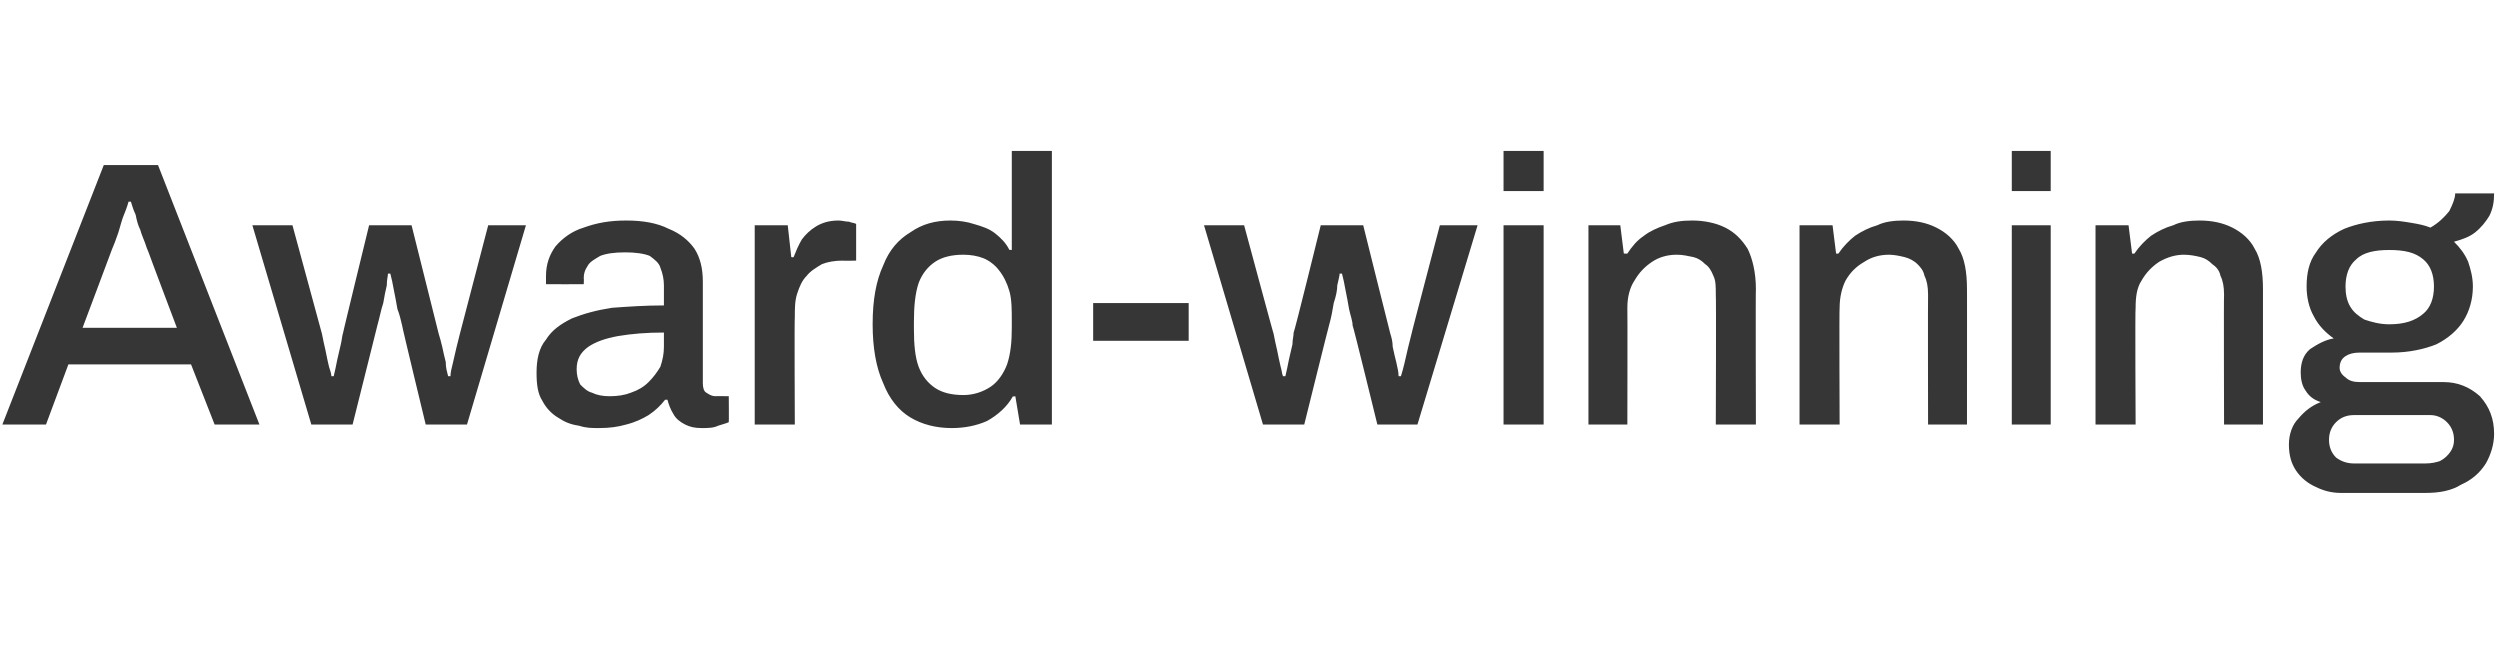 <?xml version="1.0" standalone="no"?><!DOCTYPE svg PUBLIC "-//W3C//DTD SVG 1.1//EN" "http://www.w3.org/Graphics/SVG/1.1/DTD/svg11.dtd"><svg xmlns="http://www.w3.org/2000/svg" version="1.1" width="212px" height="56.7px" viewBox="0 -14 212 56.7" style="top:-14px">  <desc>Award winning</desc>  <defs/>  <g id="Polygon607961">    <path d="M 0.2 22 L 8.8 0 L 13.4 0 L 22 22 L 18.2 22 L 16.2 16.9 L 5.8 16.9 L 3.9 22 L 0.2 22 Z M 7 13.8 L 15 13.8 C 15 13.8 12.58 7.39 12.6 7.4 C 12.5 7.2 12.4 6.9 12.3 6.6 C 12.2 6.3 12 5.9 11.9 5.5 C 11.7 5.1 11.6 4.7 11.5 4.2 C 11.3 3.8 11.2 3.4 11.1 3.1 C 11.1 3.1 10.9 3.1 10.9 3.1 C 10.8 3.5 10.6 4 10.4 4.5 C 10.2 5.1 10.1 5.6 9.9 6.1 C 9.7 6.7 9.5 7.1 9.4 7.4 C 9.41 7.39 7 13.8 7 13.8 Z M 26.4 22 L 21.4 5.1 L 24.8 5.1 C 24.8 5.1 27.31 14.34 27.3 14.3 C 27.4 14.8 27.5 15.3 27.6 15.7 C 27.7 16.2 27.8 16.7 27.9 17.1 C 28 17.4 28.1 17.7 28.1 17.9 C 28.1 17.9 28.3 17.9 28.3 17.9 C 28.4 17.5 28.5 17 28.6 16.5 C 28.7 16.1 28.8 15.6 28.9 15.2 C 29 14.8 29 14.5 29.1 14.2 C 29.07 14.24 31.3 5.1 31.3 5.1 L 34.9 5.1 C 34.9 5.1 37.19 14.27 37.2 14.3 C 37.3 14.6 37.4 15 37.5 15.4 C 37.6 15.9 37.7 16.3 37.8 16.7 C 37.8 17.2 37.9 17.5 38 17.9 C 38 17.9 38.2 17.9 38.2 17.9 C 38.2 17.6 38.3 17.2 38.4 16.8 C 38.5 16.4 38.6 15.9 38.7 15.5 C 38.8 15.1 38.9 14.7 39 14.3 C 38.99 14.34 41.4 5.1 41.4 5.1 L 44.6 5.1 L 39.6 22 L 36.1 22 C 36.1 22 34.06 13.57 34.1 13.6 C 34 13.2 33.9 12.7 33.7 12.2 C 33.6 11.6 33.5 11.1 33.4 10.6 C 33.3 10 33.2 9.6 33.1 9.2 C 33.1 9.2 32.9 9.2 32.9 9.2 C 32.9 9.4 32.8 9.7 32.8 10.2 C 32.7 10.6 32.6 11.1 32.5 11.7 C 32.3 12.3 32.2 12.9 32 13.6 C 32.01 13.57 29.9 22 29.9 22 L 26.4 22 Z M 50.8 22.3 C 50.2 22.3 49.7 22.3 49.1 22.1 C 48.4 22 47.9 21.8 47.3 21.4 C 46.8 21.1 46.3 20.6 46 20 C 45.6 19.4 45.5 18.6 45.5 17.6 C 45.5 16.5 45.7 15.5 46.3 14.8 C 46.8 14 47.5 13.5 48.5 13 C 49.5 12.6 50.6 12.3 51.9 12.1 C 53.3 12 54.7 11.9 56.3 11.9 C 56.3 11.9 56.3 10.2 56.3 10.2 C 56.3 9.7 56.2 9.2 56 8.7 C 55.9 8.3 55.5 8 55.1 7.7 C 54.6 7.5 53.9 7.4 53 7.4 C 52.1 7.4 51.4 7.5 50.9 7.7 C 50.4 8 50 8.2 49.8 8.6 C 49.6 8.9 49.5 9.2 49.5 9.6 C 49.53 9.63 49.5 10.1 49.5 10.1 C 49.5 10.1 46.33 10.11 46.3 10.1 C 46.3 10 46.3 9.9 46.3 9.8 C 46.3 9.7 46.3 9.6 46.3 9.4 C 46.3 8.4 46.6 7.6 47.1 6.9 C 47.7 6.2 48.5 5.6 49.5 5.3 C 50.6 4.9 51.7 4.7 53.1 4.7 C 54.5 4.7 55.7 4.9 56.7 5.4 C 57.7 5.8 58.4 6.4 58.9 7.1 C 59.4 7.9 59.6 8.8 59.6 9.9 C 59.6 9.9 59.6 18.5 59.6 18.5 C 59.6 18.9 59.7 19.2 59.9 19.3 C 60.2 19.5 60.4 19.6 60.7 19.6 C 60.67 19.58 61.8 19.6 61.8 19.6 C 61.8 19.6 61.82 21.82 61.8 21.8 C 61.6 21.9 61.2 22 60.9 22.1 C 60.5 22.3 60 22.3 59.5 22.3 C 58.9 22.3 58.5 22.2 58.1 22 C 57.7 21.8 57.3 21.5 57.1 21.1 C 56.9 20.8 56.7 20.3 56.6 19.9 C 56.6 19.9 56.4 19.9 56.4 19.9 C 56 20.4 55.6 20.8 55 21.2 C 54.5 21.5 53.9 21.8 53.1 22 C 52.4 22.2 51.7 22.3 50.8 22.3 Z M 51.7 19.6 C 52.4 19.6 53 19.5 53.5 19.3 C 54.1 19.1 54.6 18.8 55 18.4 C 55.4 18 55.7 17.6 56 17.1 C 56.2 16.5 56.3 16 56.3 15.4 C 56.3 15.4 56.3 14.2 56.3 14.2 C 54.8 14.2 53.6 14.3 52.4 14.5 C 51.3 14.7 50.5 15 49.9 15.4 C 49.2 15.9 48.9 16.5 48.9 17.3 C 48.9 17.8 49 18.2 49.2 18.6 C 49.5 18.9 49.8 19.2 50.2 19.3 C 50.6 19.5 51.1 19.6 51.7 19.6 Z M 64 22 L 64 5.1 L 66.8 5.1 L 67.1 7.8 C 67.1 7.8 67.26 7.84 67.3 7.8 C 67.5 7.3 67.7 6.8 68 6.3 C 68.3 5.9 68.7 5.5 69.2 5.2 C 69.7 4.9 70.3 4.7 71.1 4.7 C 71.4 4.7 71.7 4.8 72 4.8 C 72.2 4.9 72.5 4.9 72.6 5 C 72.6 4.99 72.6 8.1 72.6 8.1 C 72.6 8.1 71.48 8.13 71.5 8.1 C 70.8 8.1 70.2 8.2 69.7 8.4 C 69.2 8.7 68.7 9 68.4 9.4 C 68 9.8 67.8 10.3 67.6 10.9 C 67.4 11.5 67.4 12.2 67.4 12.9 C 67.36 12.93 67.4 22 67.4 22 L 64 22 Z M 80.7 22.3 C 79.4 22.3 78.2 22 77.2 21.4 C 76.2 20.8 75.4 19.8 74.9 18.5 C 74.3 17.2 74 15.5 74 13.5 C 74 11.4 74.3 9.8 74.9 8.5 C 75.4 7.2 76.2 6.3 77.2 5.7 C 78.2 5 79.3 4.7 80.6 4.7 C 81.3 4.7 82 4.8 82.6 5 C 83.3 5.2 83.9 5.4 84.4 5.8 C 84.9 6.2 85.3 6.6 85.6 7.2 C 85.62 7.17 85.8 7.2 85.8 7.2 L 85.8 -1.2 L 89.2 -1.2 L 89.2 22 L 86.5 22 L 86.1 19.6 C 86.1 19.6 85.91 19.65 85.9 19.6 C 85.4 20.5 84.6 21.2 83.7 21.7 C 82.8 22.1 81.8 22.3 80.7 22.3 Z M 81.7 19.5 C 82.6 19.5 83.4 19.2 84 18.8 C 84.6 18.4 85.1 17.7 85.4 16.9 C 85.7 16 85.8 15 85.8 13.8 C 85.8 13.8 85.8 13.3 85.8 13.3 C 85.8 12.3 85.8 11.4 85.6 10.7 C 85.4 10 85.1 9.4 84.7 8.9 C 84.4 8.5 83.9 8.1 83.4 7.9 C 82.9 7.7 82.3 7.6 81.7 7.6 C 80.7 7.6 79.9 7.8 79.3 8.2 C 78.7 8.6 78.2 9.2 77.9 10 C 77.6 10.9 77.5 12 77.5 13.3 C 77.5 13.3 77.5 13.9 77.5 13.9 C 77.5 15.2 77.6 16.3 77.9 17.1 C 78.2 17.9 78.7 18.5 79.3 18.9 C 79.9 19.3 80.7 19.5 81.7 19.5 Z M 92.7 14.9 L 92.7 11.7 L 100.8 11.7 L 100.8 14.9 L 92.7 14.9 Z M 107.1 22 L 102.1 5.1 L 105.5 5.1 C 105.5 5.1 107.99 14.34 108 14.3 C 108.1 14.8 108.2 15.3 108.3 15.7 C 108.4 16.2 108.5 16.7 108.6 17.1 C 108.7 17.4 108.7 17.7 108.8 17.9 C 108.8 17.9 109 17.9 109 17.9 C 109.1 17.5 109.2 17 109.3 16.5 C 109.4 16.1 109.5 15.6 109.6 15.2 C 109.6 14.8 109.7 14.5 109.7 14.2 C 109.75 14.24 112 5.1 112 5.1 L 115.6 5.1 C 115.6 5.1 117.88 14.27 117.9 14.3 C 118 14.6 118.1 15 118.1 15.4 C 118.2 15.9 118.3 16.3 118.4 16.7 C 118.5 17.2 118.6 17.5 118.6 17.9 C 118.6 17.9 118.8 17.9 118.8 17.9 C 118.9 17.6 119 17.2 119.1 16.8 C 119.2 16.4 119.3 15.9 119.4 15.5 C 119.5 15.1 119.6 14.7 119.7 14.3 C 119.67 14.34 122.1 5.1 122.1 5.1 L 125.3 5.1 L 120.2 22 L 116.8 22 C 116.8 22 114.74 13.57 114.7 13.6 C 114.7 13.2 114.5 12.7 114.4 12.2 C 114.3 11.6 114.2 11.1 114.1 10.6 C 114 10 113.9 9.6 113.8 9.2 C 113.8 9.2 113.6 9.2 113.6 9.2 C 113.6 9.4 113.5 9.7 113.4 10.2 C 113.4 10.6 113.3 11.1 113.1 11.7 C 113 12.3 112.9 12.9 112.7 13.6 C 112.69 13.57 110.6 22 110.6 22 L 107.1 22 Z M 127.5 2.2 L 127.5 -1.2 L 130.9 -1.2 L 130.9 2.2 L 127.5 2.2 Z M 127.5 22 L 127.5 5.1 L 130.9 5.1 L 130.9 22 L 127.5 22 Z M 134.7 22 L 134.7 5.1 L 137.4 5.1 L 137.7 7.5 C 137.7 7.5 137.95 7.52 138 7.5 C 138.4 6.9 138.8 6.4 139.4 6 C 139.9 5.6 140.6 5.3 141.2 5.1 C 141.9 4.8 142.6 4.7 143.5 4.7 C 144.5 4.7 145.5 4.9 146.3 5.3 C 147.1 5.7 147.7 6.3 148.2 7.1 C 148.6 7.9 148.9 9.1 148.9 10.5 C 148.87 10.46 148.9 22 148.9 22 L 145.5 22 C 145.5 22 145.54 10.98 145.5 11 C 145.5 10.3 145.5 9.8 145.3 9.4 C 145.1 8.9 144.9 8.6 144.6 8.4 C 144.3 8.1 144 7.9 143.6 7.8 C 143.1 7.7 142.7 7.6 142.2 7.6 C 141.4 7.6 140.7 7.8 140.1 8.2 C 139.5 8.6 139 9.1 138.6 9.8 C 138.2 10.4 138 11.2 138 12.1 C 138.02 12.1 138 22 138 22 L 134.7 22 Z M 152.6 22 L 152.6 5.1 L 155.4 5.1 L 155.7 7.5 C 155.7 7.5 155.9 7.52 155.9 7.5 C 156.3 6.9 156.8 6.4 157.3 6 C 157.9 5.6 158.5 5.3 159.2 5.1 C 159.8 4.8 160.6 4.7 161.4 4.7 C 162.5 4.7 163.4 4.9 164.2 5.3 C 165 5.7 165.7 6.3 166.1 7.1 C 166.6 7.9 166.8 9.1 166.8 10.5 C 166.81 10.46 166.8 22 166.8 22 L 163.5 22 C 163.5 22 163.48 10.98 163.5 11 C 163.5 10.3 163.4 9.8 163.2 9.4 C 163.1 8.9 162.8 8.6 162.6 8.4 C 162.3 8.1 161.9 7.9 161.5 7.8 C 161.1 7.7 160.6 7.6 160.2 7.6 C 159.4 7.6 158.7 7.8 158.1 8.2 C 157.4 8.6 156.9 9.1 156.5 9.8 C 156.2 10.4 156 11.2 156 12.1 C 155.96 12.1 156 22 156 22 L 152.6 22 Z M 170.6 2.2 L 170.6 -1.2 L 173.9 -1.2 L 173.9 2.2 L 170.6 2.2 Z M 170.6 22 L 170.6 5.1 L 173.9 5.1 L 173.9 22 L 170.6 22 Z M 177.7 22 L 177.7 5.1 L 180.5 5.1 L 180.8 7.5 C 180.8 7.5 180.99 7.52 181 7.5 C 181.4 6.9 181.9 6.4 182.4 6 C 183 5.6 183.6 5.3 184.3 5.1 C 184.9 4.8 185.7 4.7 186.5 4.7 C 187.6 4.7 188.5 4.9 189.3 5.3 C 190.1 5.7 190.8 6.3 191.2 7.1 C 191.7 7.9 191.9 9.1 191.9 10.5 C 191.9 10.46 191.9 22 191.9 22 L 188.6 22 C 188.6 22 188.57 10.98 188.6 11 C 188.6 10.3 188.5 9.8 188.3 9.4 C 188.2 8.9 187.9 8.6 187.6 8.4 C 187.3 8.1 187 7.9 186.6 7.8 C 186.2 7.7 185.7 7.6 185.2 7.6 C 184.5 7.6 183.8 7.8 183.1 8.2 C 182.5 8.6 182 9.1 181.6 9.8 C 181.2 10.4 181.1 11.2 181.1 12.1 C 181.05 12.1 181.1 22 181.1 22 L 177.7 22 Z M 198.5 27.8 C 197.7 27.8 197 27.6 196.4 27.3 C 195.7 27 195.1 26.5 194.7 25.9 C 194.3 25.3 194.1 24.6 194.1 23.7 C 194.1 22.8 194.4 22 194.9 21.5 C 195.4 20.9 196 20.4 196.8 20.1 C 196.2 19.9 195.8 19.6 195.5 19.1 C 195.2 18.7 195.1 18.1 195.1 17.6 C 195.1 16.8 195.3 16.1 195.9 15.6 C 196.5 15.2 197.2 14.8 197.9 14.7 C 197.2 14.2 196.6 13.6 196.2 12.8 C 195.8 12.1 195.6 11.2 195.6 10.3 C 195.6 9.2 195.8 8.2 196.4 7.4 C 196.9 6.6 197.7 5.9 198.8 5.4 C 199.8 5 201.1 4.7 202.6 4.7 C 203.3 4.7 203.9 4.8 204.5 4.9 C 205.1 5 205.6 5.1 206.1 5.3 C 206.8 4.9 207.3 4.4 207.7 3.9 C 208 3.3 208.2 2.8 208.2 2.4 C 208.2 2.4 211.5 2.4 211.5 2.4 C 211.5 3.1 211.4 3.7 211.1 4.3 C 210.8 4.8 210.4 5.3 209.9 5.7 C 209.4 6.1 208.8 6.3 208.1 6.5 C 208.6 7 209 7.5 209.3 8.2 C 209.5 8.8 209.7 9.5 209.7 10.3 C 209.7 11.4 209.4 12.4 208.9 13.2 C 208.4 14 207.6 14.7 206.6 15.2 C 205.6 15.6 204.3 15.9 202.8 15.9 C 202.8 15.9 200.1 15.9 200.1 15.9 C 199.6 15.9 199.2 16 198.9 16.2 C 198.6 16.4 198.4 16.7 198.4 17.2 C 198.4 17.5 198.6 17.8 198.9 18 C 199.2 18.3 199.6 18.4 200.1 18.4 C 200.1 18.4 207.2 18.4 207.2 18.4 C 208.4 18.4 209.4 18.8 210.3 19.6 C 211.1 20.5 211.5 21.5 211.5 22.8 C 211.5 23.7 211.2 24.6 210.8 25.3 C 210.3 26.1 209.6 26.7 208.7 27.1 C 207.9 27.6 206.9 27.8 205.7 27.8 C 205.7 27.8 198.5 27.8 198.5 27.8 Z M 199.6 25.3 C 199.6 25.3 205.7 25.3 205.7 25.3 C 206.2 25.3 206.6 25.2 206.9 25.1 C 207.3 24.9 207.6 24.6 207.8 24.3 C 208 24 208.1 23.7 208.1 23.3 C 208.1 22.7 207.9 22.2 207.5 21.8 C 207.1 21.4 206.6 21.2 206.1 21.2 C 206.1 21.2 199.6 21.2 199.6 21.2 C 199 21.2 198.5 21.4 198.1 21.8 C 197.7 22.2 197.5 22.7 197.5 23.3 C 197.5 23.9 197.7 24.4 198.1 24.8 C 198.5 25.1 199 25.3 199.6 25.3 Z M 202.6 13.5 C 203.9 13.5 204.8 13.2 205.5 12.6 C 206.1 12.1 206.4 11.3 206.4 10.3 C 206.4 9.3 206.1 8.5 205.5 8 C 204.8 7.4 203.9 7.2 202.6 7.2 C 201.4 7.2 200.4 7.4 199.8 8 C 199.2 8.5 198.9 9.3 198.9 10.3 C 198.9 10.9 199 11.5 199.3 12 C 199.6 12.5 200 12.8 200.5 13.1 C 201.1 13.3 201.8 13.5 202.6 13.5 Z " stroke="none" fill="#363636"/>  </g></svg>